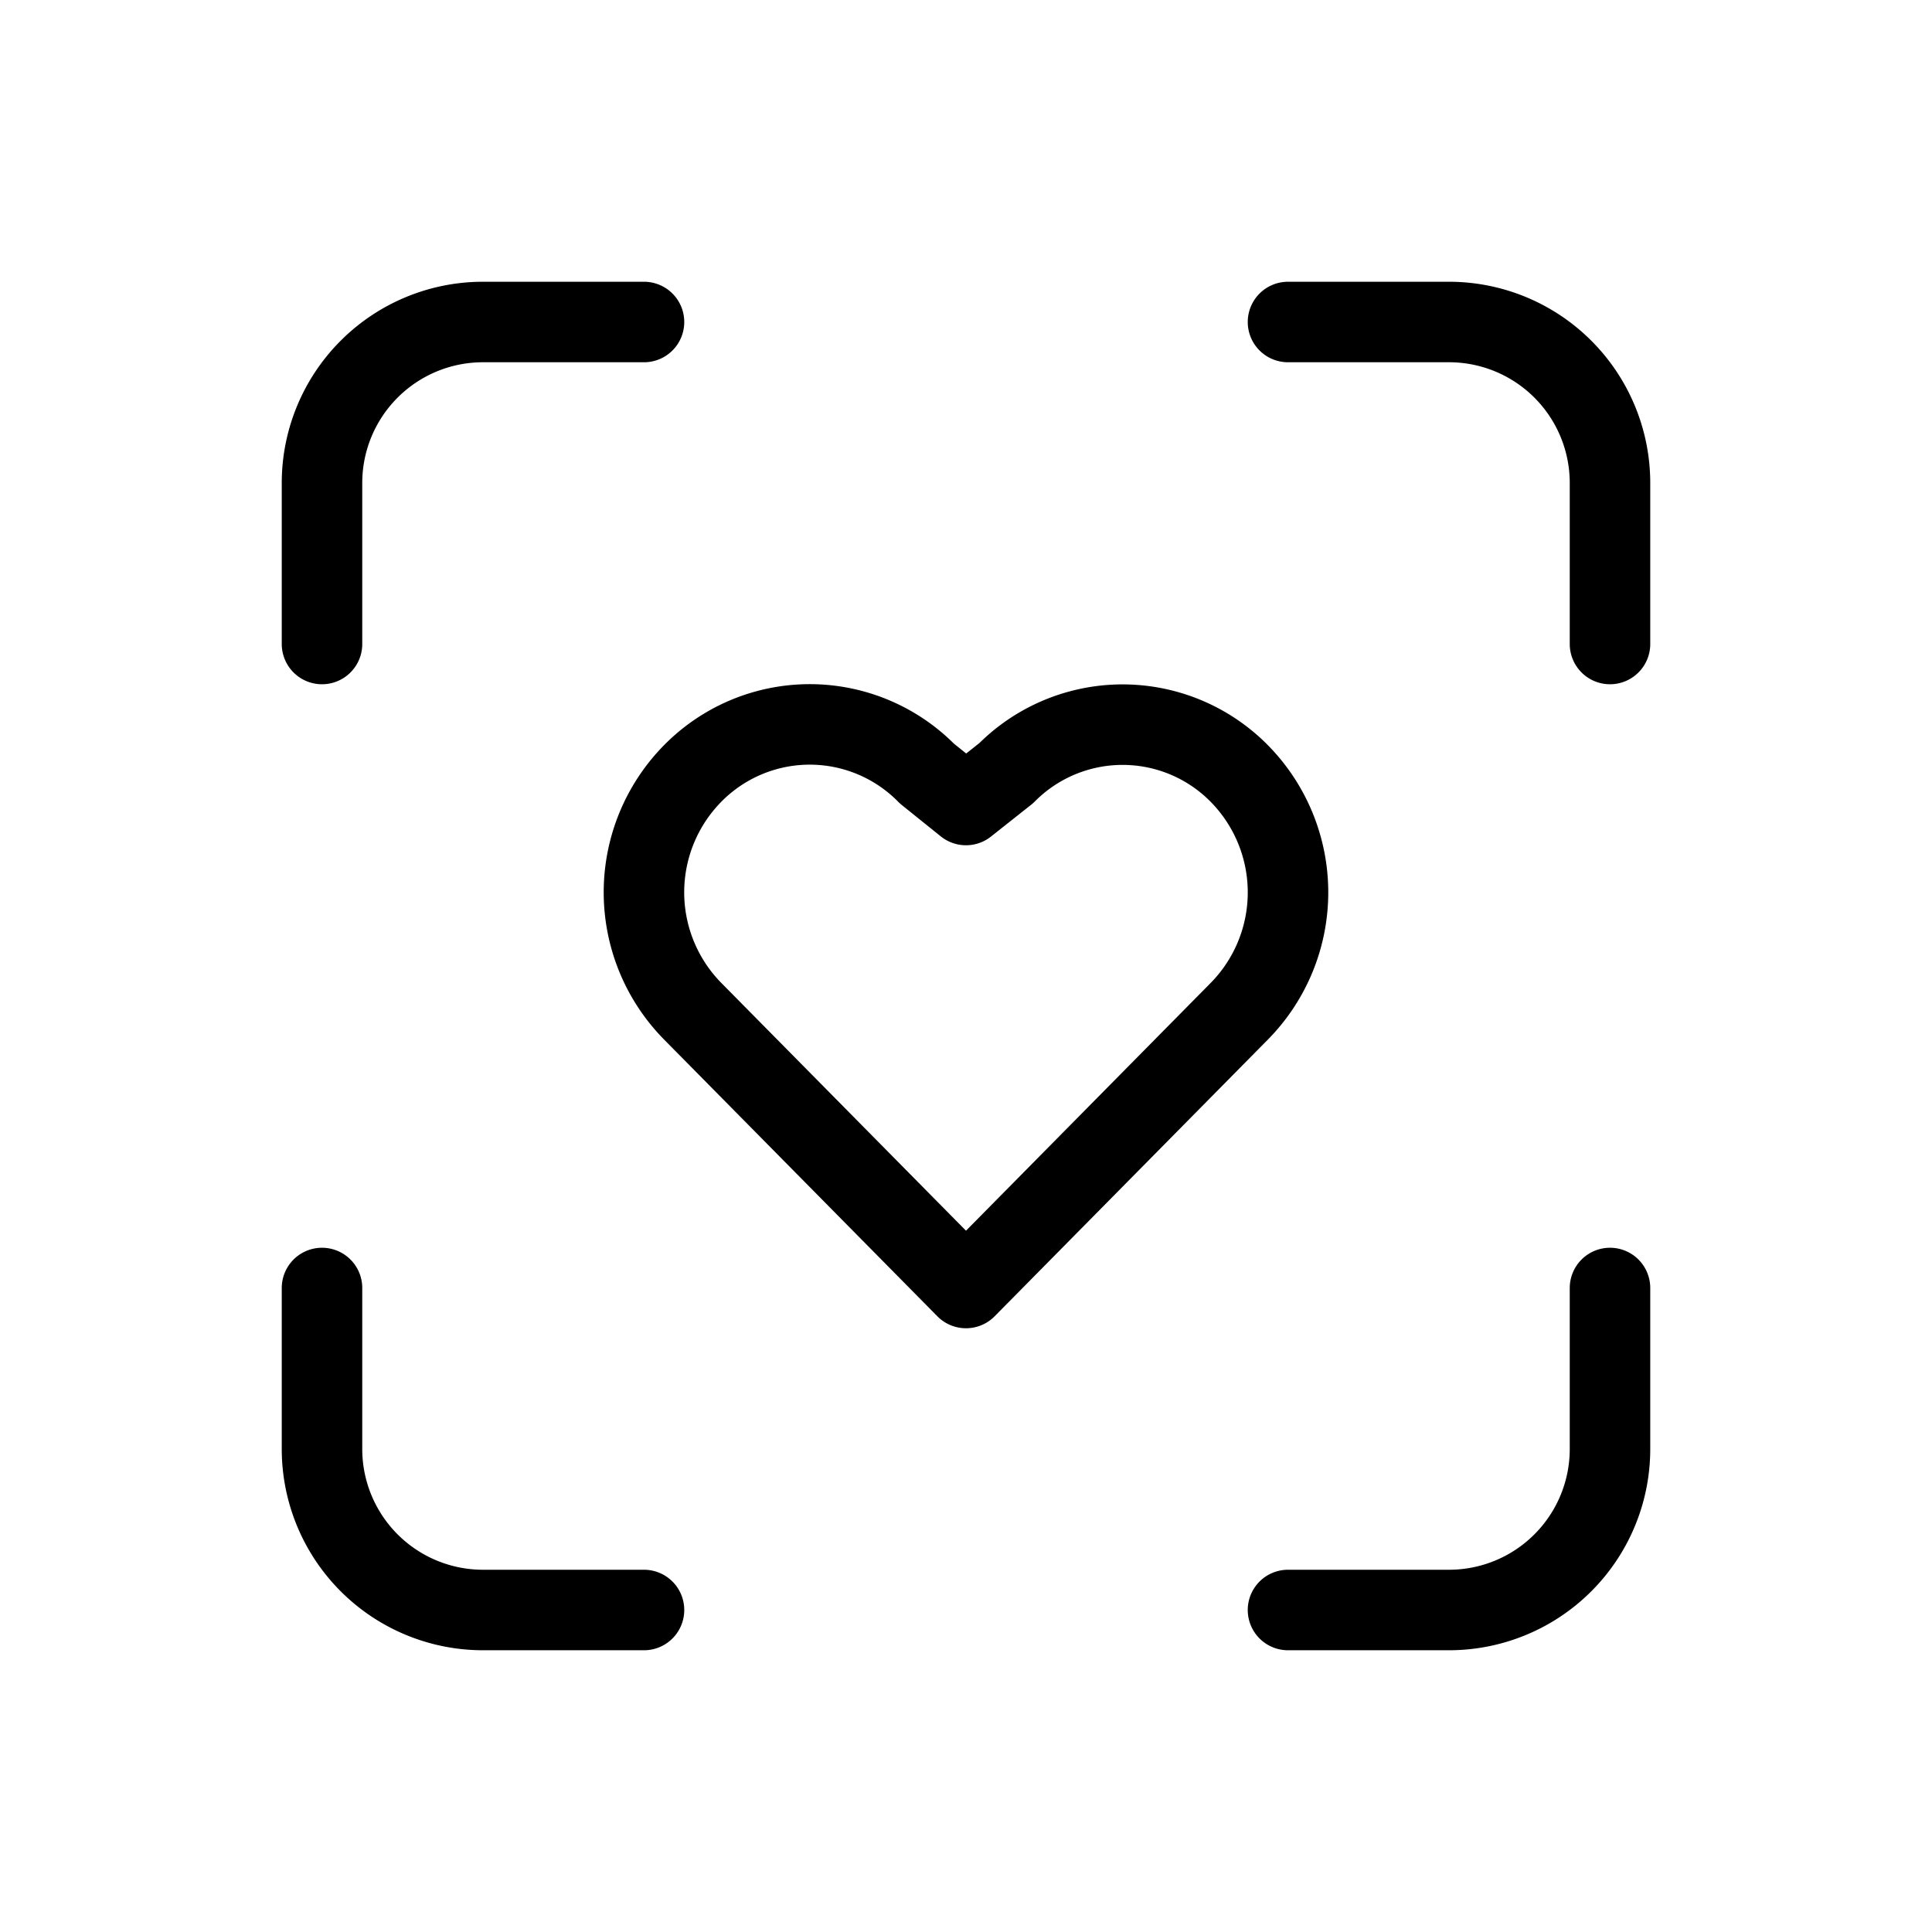 <svg xmlns="http://www.w3.org/2000/svg" width="24" height="24" viewBox="0 0 24 24" fill="none" stroke="currentColor" stroke-width="1" stroke-linecap="round" stroke-linejoin="round" class="icon icon-tabler icons-tabler-outline icon-tabler-health-recognition"><path stroke="none" d="M0 0h24v24H0z" fill="none"></path><path d="M4 8v-2a2 2 0 0 1 2 -2h2"></path><path d="M4 16v2a2 2 0 0 0 2 2h2"></path><path d="M16 4h2a2 2 0 0 1 2 2v2"></path><path d="M16 20h2a2 2 0 0 0 2 -2v-2"></path><path d="M8.603 9.61a2.04 2.04 0 0 1 2.912 0l.485 .39l.5 -.396a2.035 2.035 0 0 1 2.897 .007a2.104 2.104 0 0 1 0 2.949l-3.397 3.44l-3.397 -3.44a2.104 2.104 0 0 1 0 -2.95z"></path></svg>